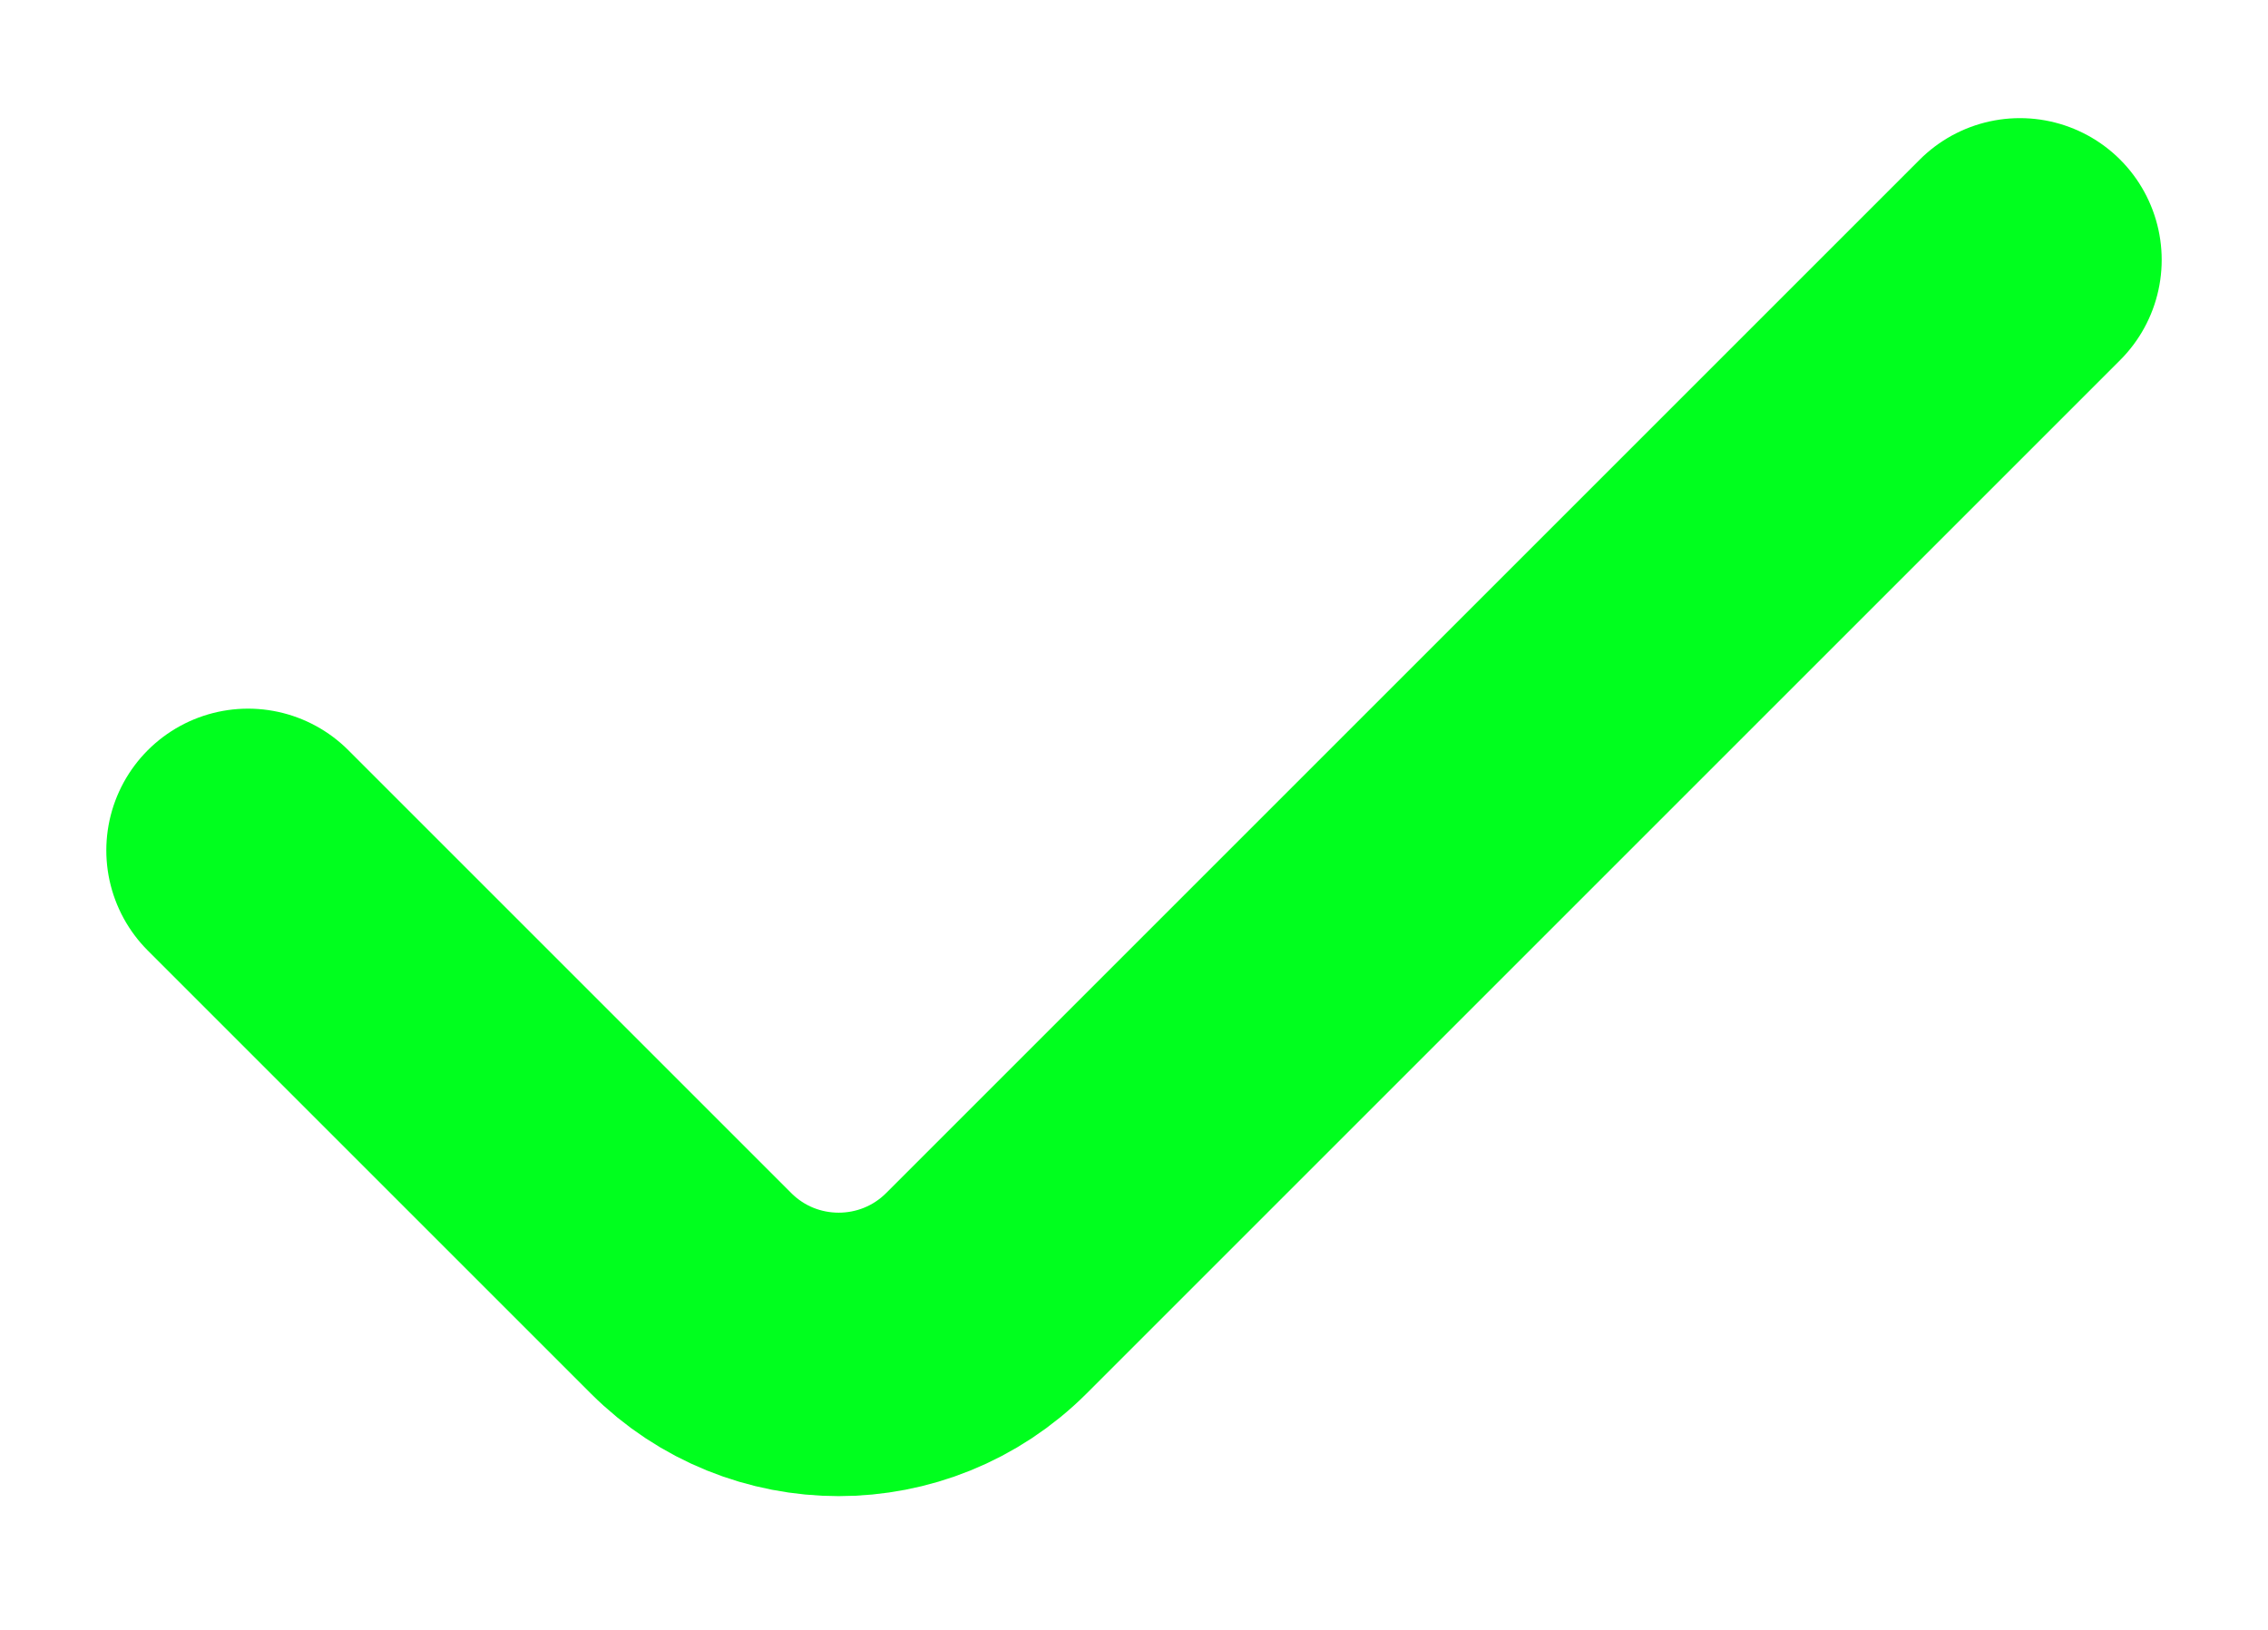 <svg width="32" height="23" viewBox="0 0 32 23" fill="none" xmlns="http://www.w3.org/2000/svg">
    <path d="M3.5 12L9.75 18.25C10.9 19.4 12.766 19.4 13.917 18.25L28.5 3.667" stroke="#00FF1E"
          stroke-width="4" stroke-linecap="round" stroke-linejoin="round"/>
</svg>
